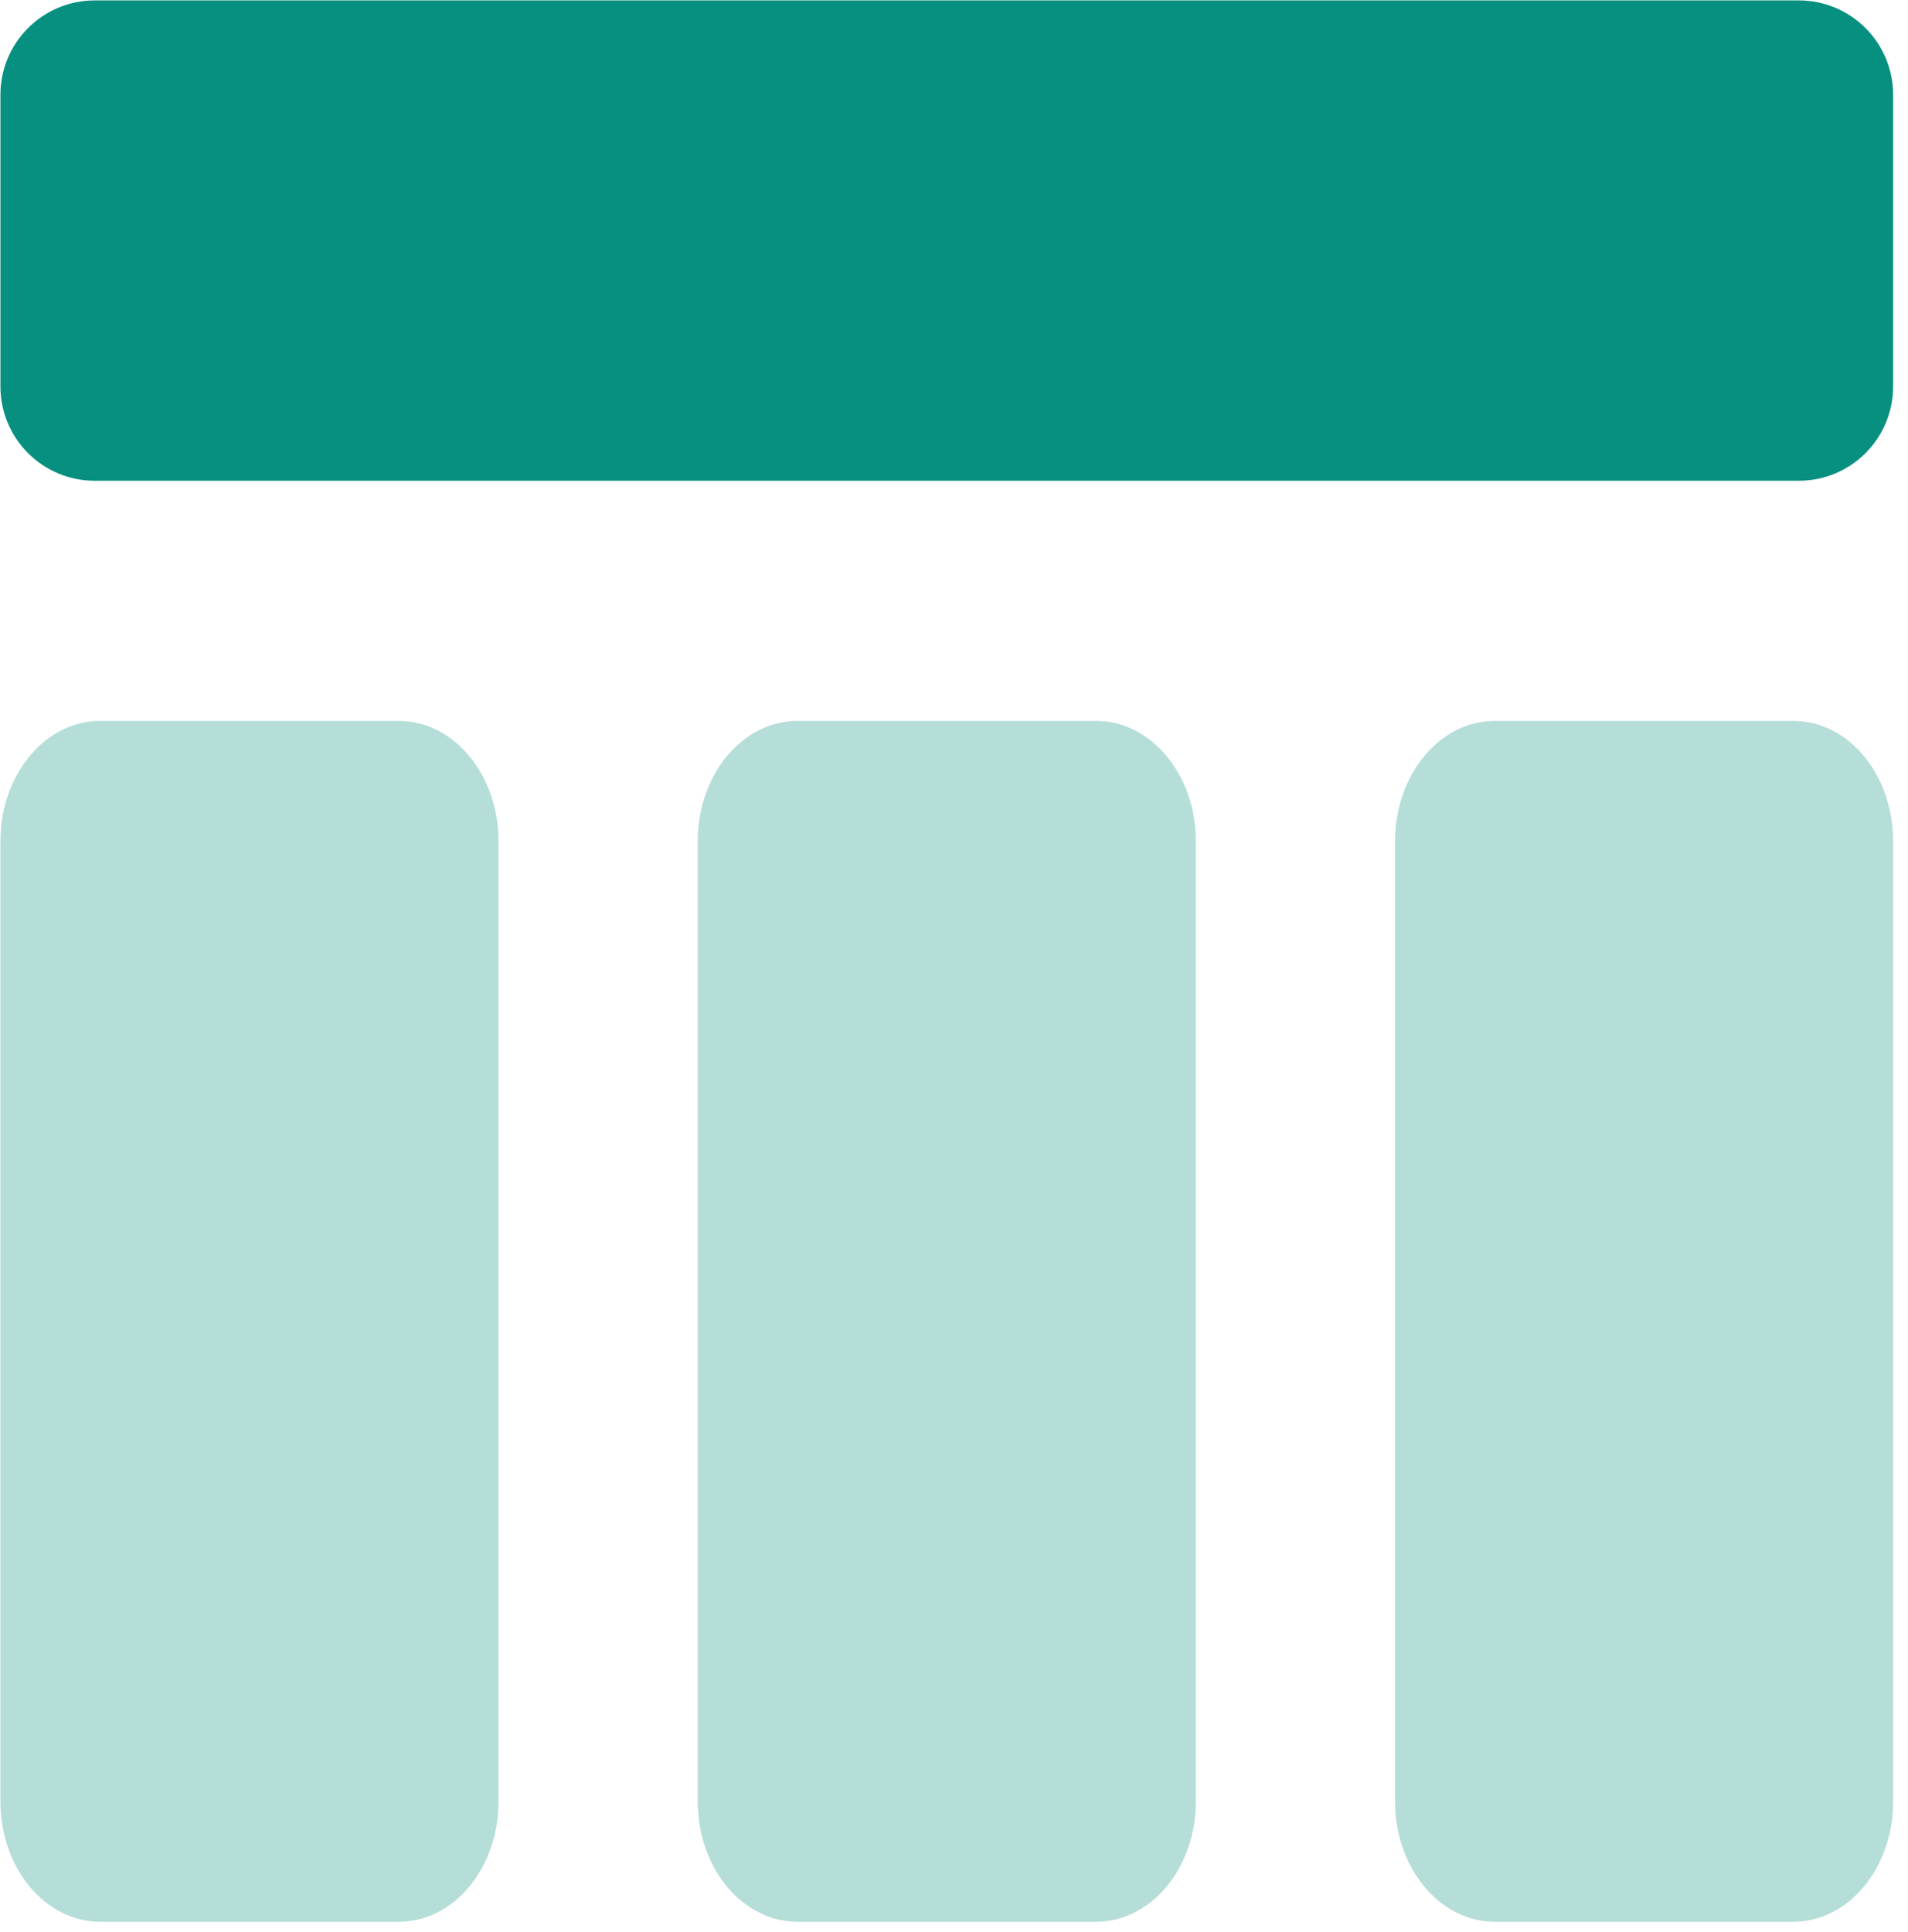 <?xml version="1.0" encoding="UTF-8" standalone="no"?>
<svg xmlns="http://www.w3.org/2000/svg" xmlns:xlink="http://www.w3.org/1999/xlink" xmlns:serif="http://www.serif.com/" width="100%" height="100%" viewBox="0 0 81 82" version="1.1" xml:space="preserve" style="fill-rule:evenodd;clip-rule:evenodd;stroke-linejoin:round;stroke-miterlimit:2;">
    <g transform="matrix(1,0,0,1,-2031.09,-4960.91)">
        <g transform="matrix(4.229,0,0,5.097,2022.65,4940.54)">
            <g id="Rectangle-7-Copy">
                <path d="M21,4.785C21,4.352 20.576,4 20.054,4L2.946,4C2.424,4 2,4.352 2,4.785L2,7.215C2,7.648 2.424,8 2.946,8L20.054,8C20.576,8 21,7.648 21,7.215L21,4.785Z" style="fill:rgb(7,144,128);"></path>
            </g>
        </g>
        <g transform="matrix(4.229,0,0,5.097,2022.65,4940.54)">
            <g id="Combined-Shape">
                <path d="M3,10L6,10C6.552,10 7,10.448 7,11L7,19C7,19.552 6.552,20 6,20L3,20C2.448,20 2,19.552 2,19L2,11C2,10.448 2.448,10 3,10ZM10,10L13,10C13.552,10 14,10.448 14,11L14,19C14,19.552 13.552,20 13,20L10,20C9.448,20 9,19.552 9,19L9,11C9,10.448 9.448,10 10,10ZM17,10L20,10C20.552,10 21,10.448 21,11L21,19C21,19.552 20.552,20 20,20L17,20C16.448,20 16,19.552 16,19L16,11C16,10.448 16.448,10 17,10Z" style="fill:rgb(7,144,128);fill-opacity:0.3;"></path>
            </g>
        </g>
    </g>
</svg>
